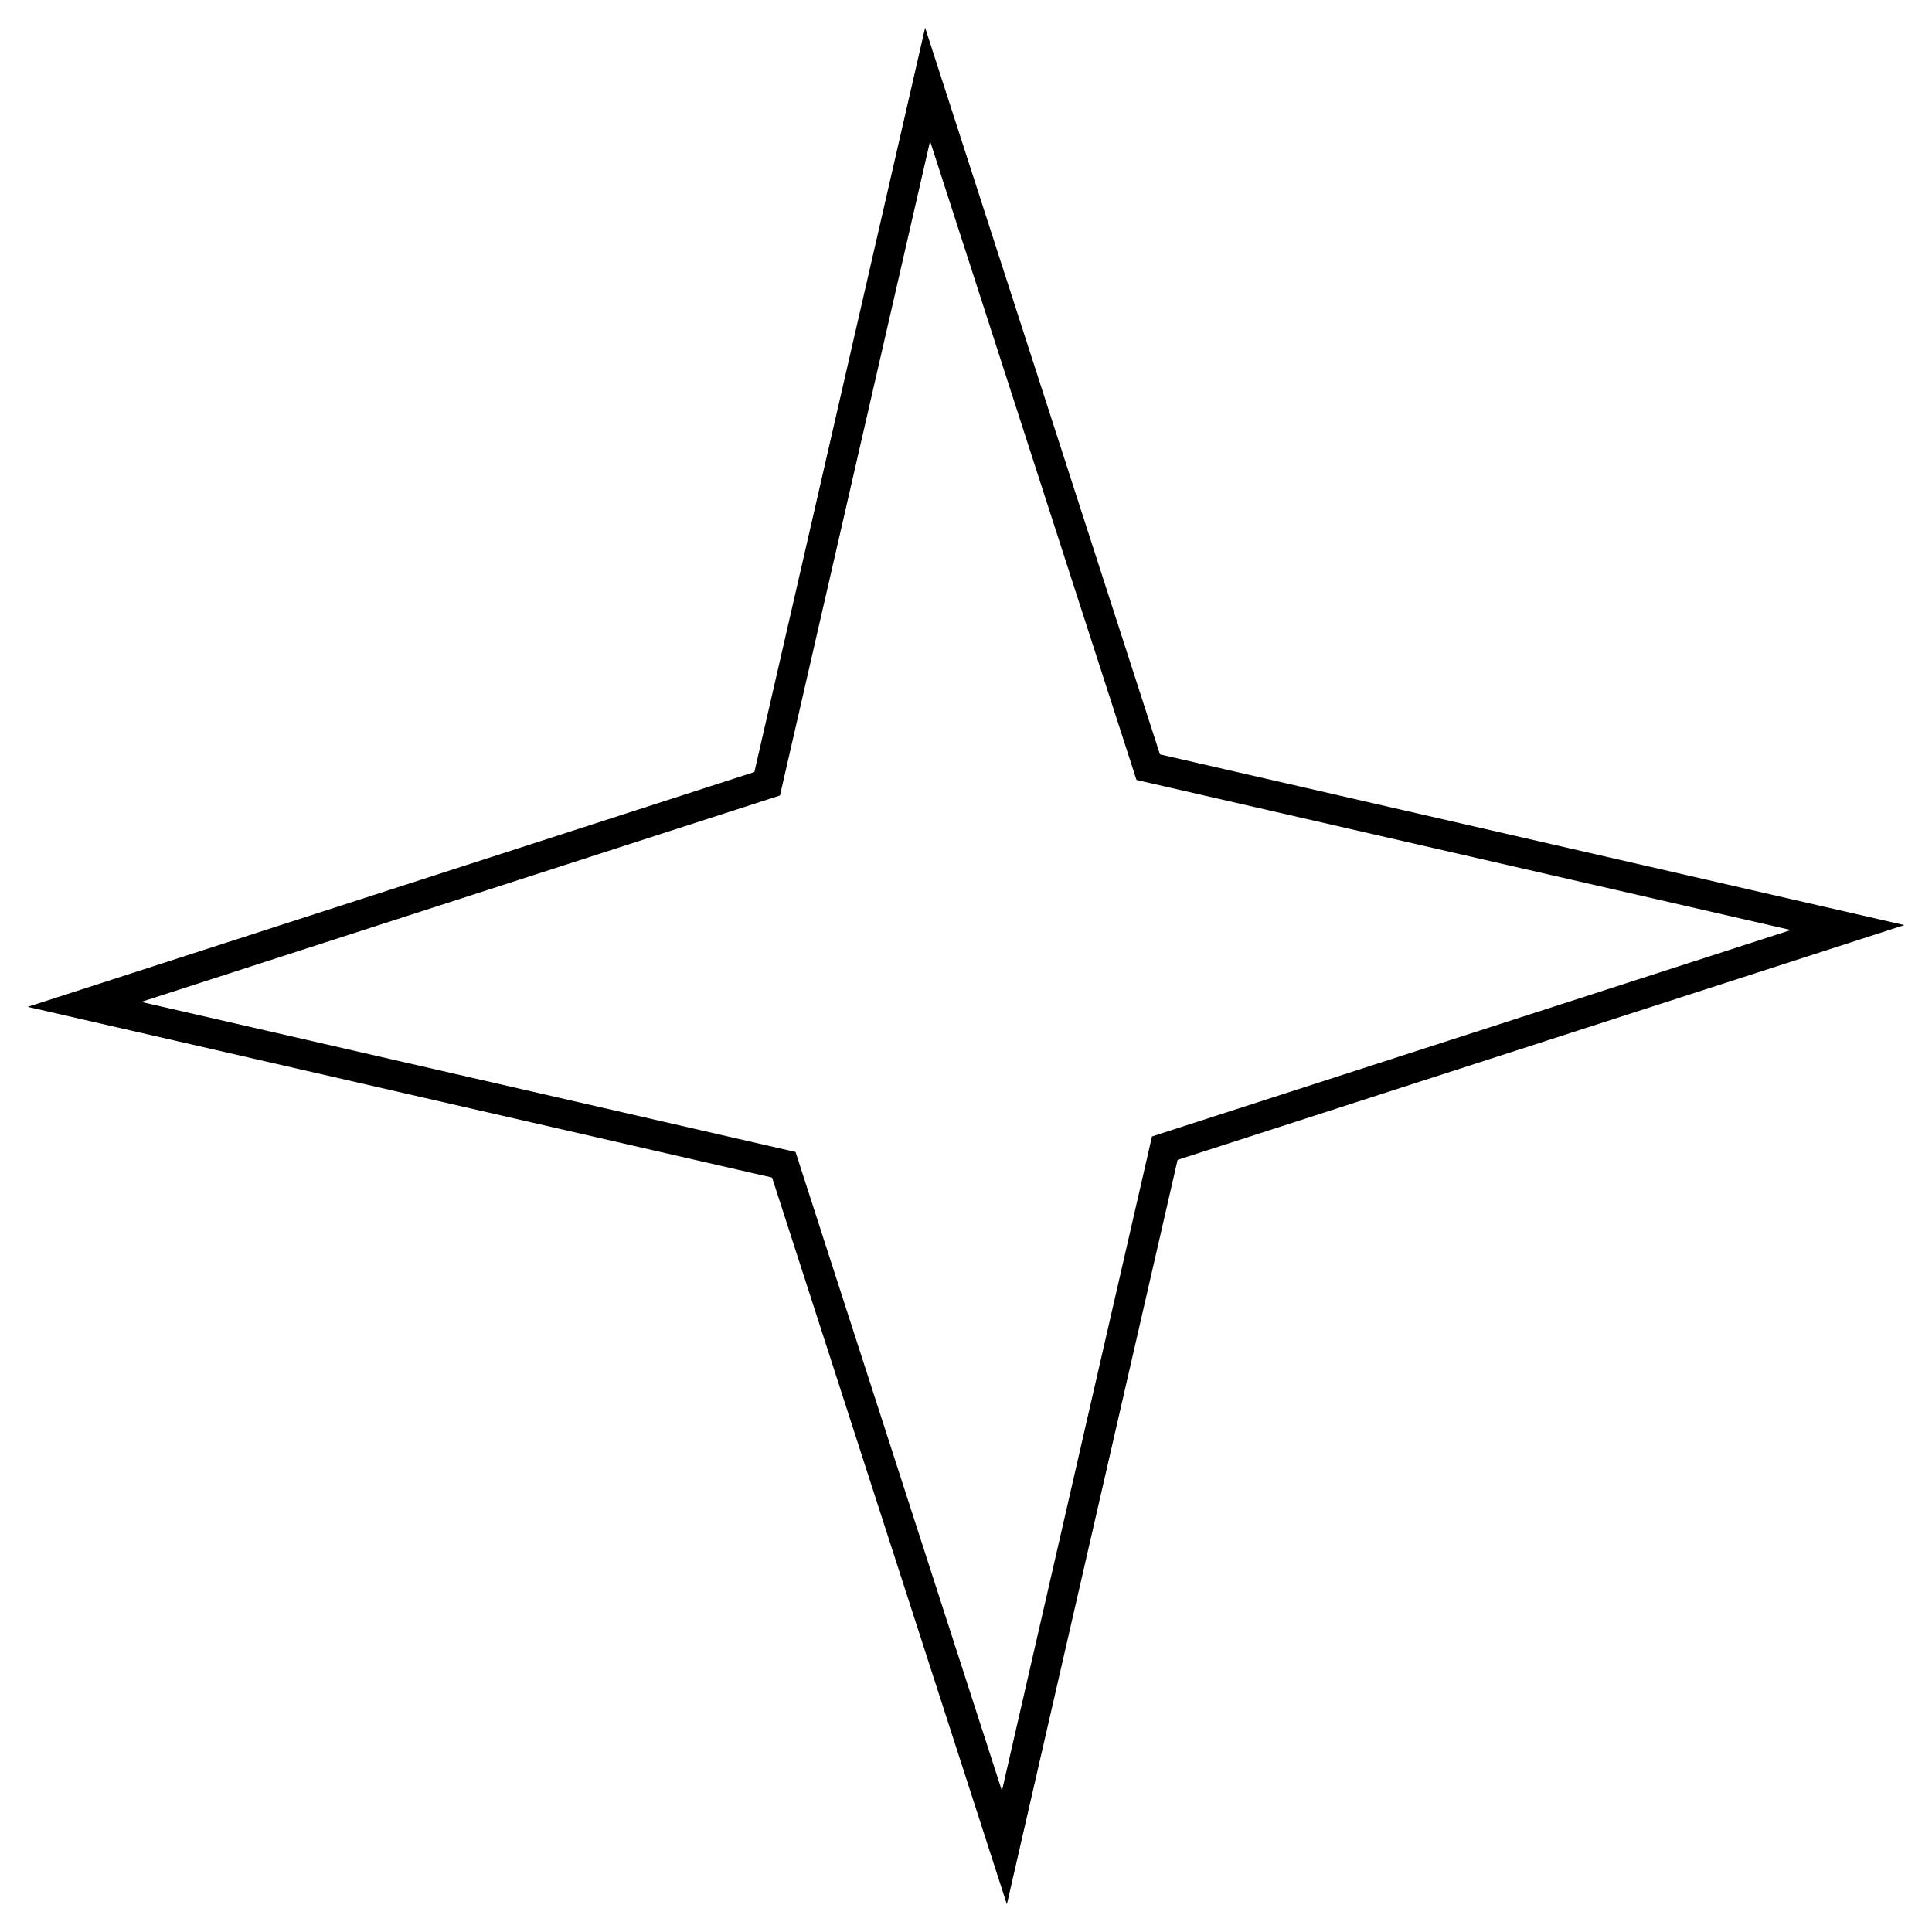 <svg xmlns="http://www.w3.org/2000/svg" width="64" height="64" viewBox="0 0 64 64" fill="none">
  <path d="M37.949 25.143L38.036 25.413L38.313 25.477L61.204 30.727L38.855 37.947L38.585 38.035L38.522 38.311L33.272 61.203L26.052 38.855L25.965 38.584L25.688 38.521L2.797 33.271L25.144 26.05L25.414 25.963L25.477 25.686L30.728 2.796L37.949 25.143Z" stroke="black"/>
</svg>